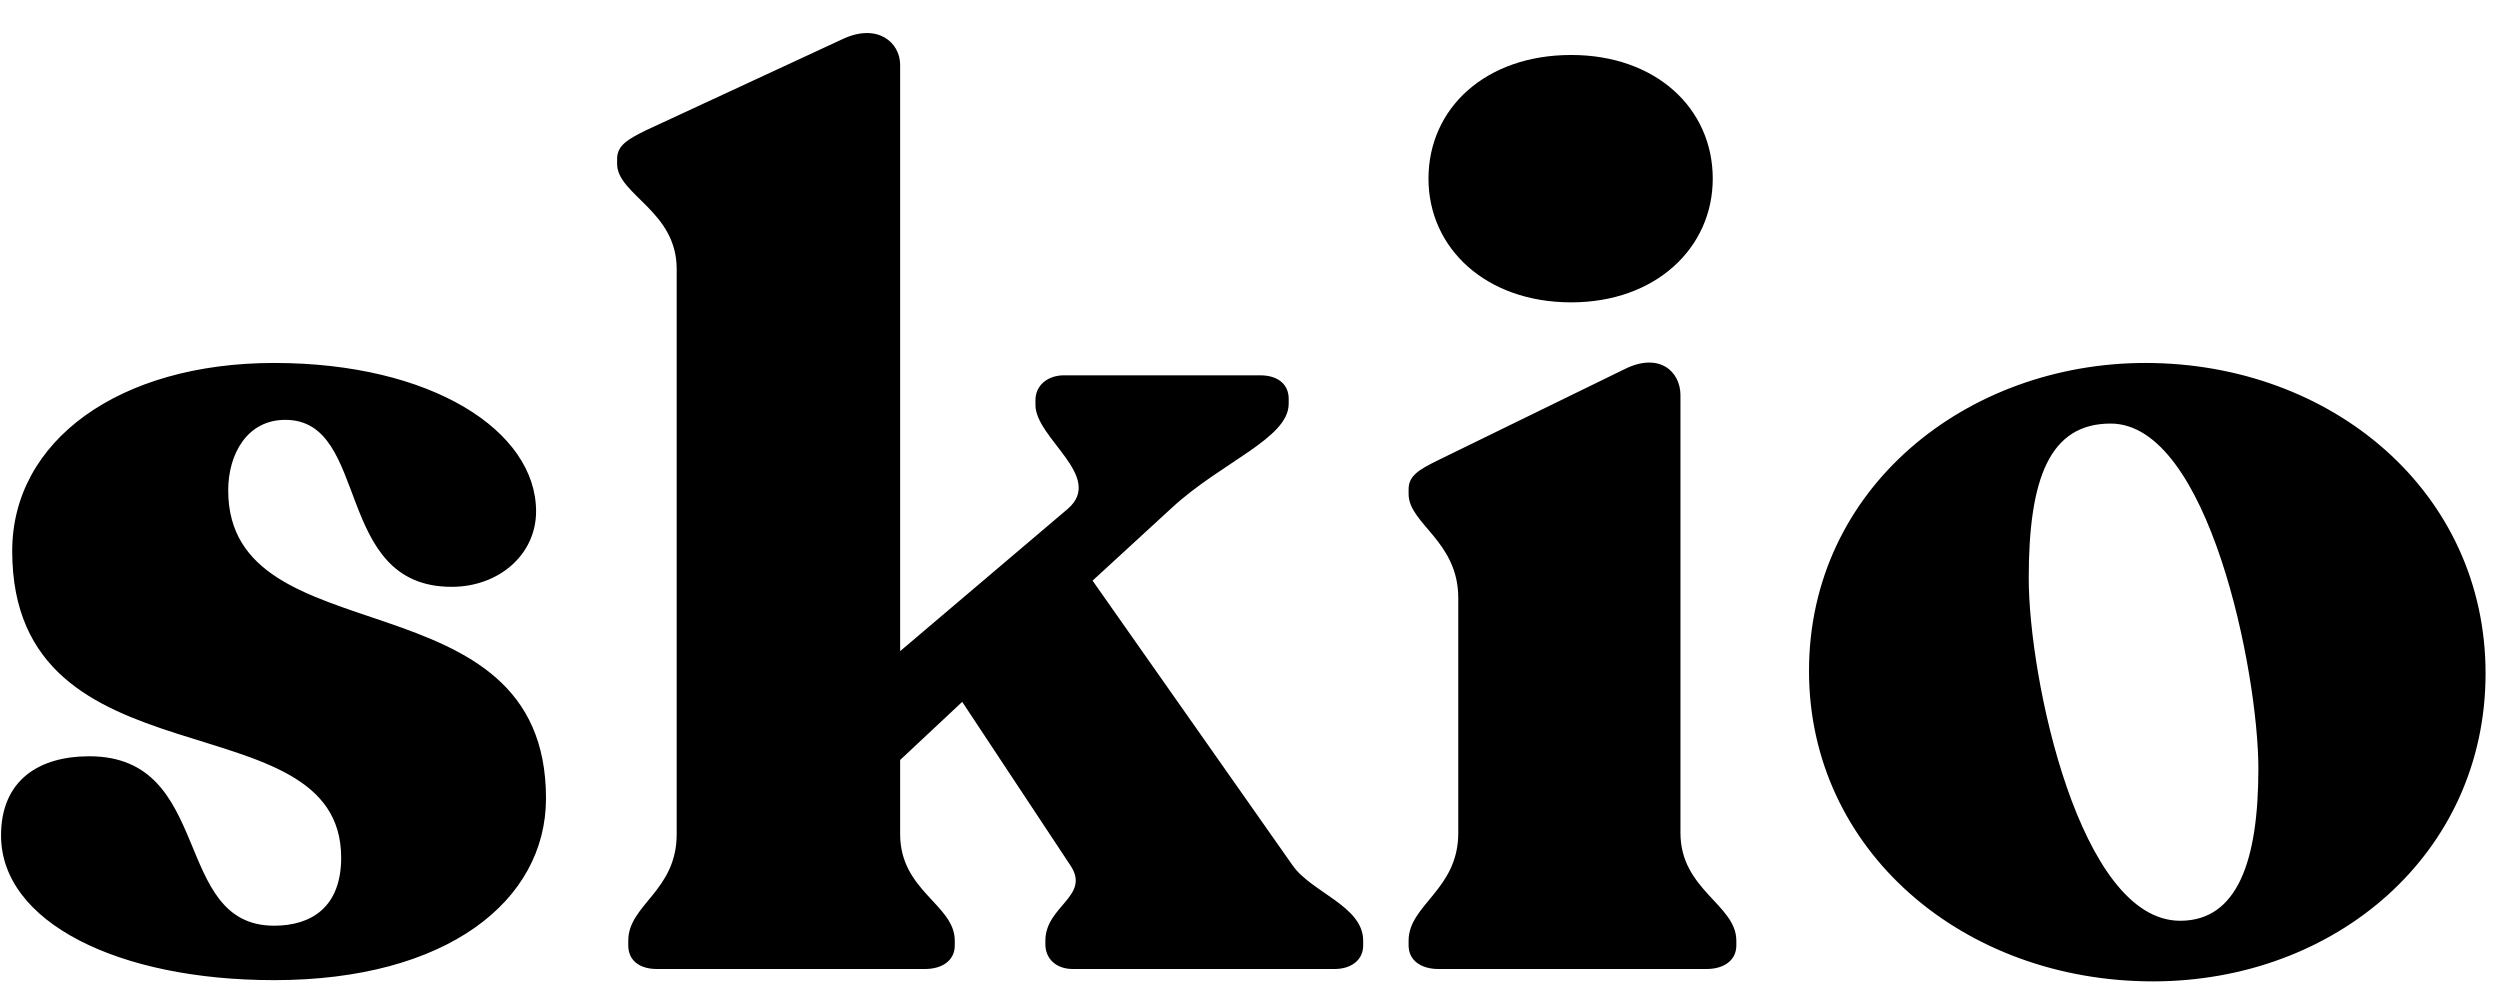 <svg width="120" height="48" viewBox="0 0 120 48" fill="none" xmlns="http://www.w3.org/2000/svg">
<g clip-path="url(#clip0_1354_1188)">
<path d="M13.159 47.047C5.651 47.047 0.05 44.256 0.05 40.101C0.05 37.429 1.897 36.301 4.28 36.301C10.299 36.301 8.213 44.434 13.159 44.434C14.946 44.434 16.376 43.544 16.376 41.169C16.376 33.392 0.586 37.963 0.586 26.446C0.586 21.162 5.71 17.422 13.159 17.422C20.726 17.422 25.732 20.687 25.732 24.546C25.732 26.624 23.944 28.168 21.68 28.168C15.959 28.168 17.806 20.153 13.695 20.153C11.848 20.153 10.954 21.815 10.954 23.537C10.954 31.67 26.208 27.396 26.208 38.319C26.208 43.247 21.441 47.047 13.159 47.047ZM51.489 46.512C50.715 46.512 50.178 46.037 50.178 45.325V45.147C50.178 43.485 52.383 43.01 51.37 41.525L46.186 33.689L43.207 36.479V40.041C43.207 42.772 45.829 43.425 45.829 45.147V45.384C45.829 46.097 45.233 46.512 44.398 46.512H31.528C30.694 46.512 30.157 46.097 30.157 45.384V45.147C30.157 43.425 32.481 42.772 32.481 40.041V12.91C32.481 10.12 29.621 9.348 29.621 7.864V7.626C29.621 6.973 30.157 6.676 30.992 6.261L40.466 1.867C42.134 1.096 43.207 2.045 43.207 3.114V31.255L51.251 24.427C53.038 22.884 49.702 21.043 49.702 19.44V19.203C49.702 18.491 50.297 18.015 51.072 18.015H60.487C61.321 18.015 61.857 18.431 61.857 19.143V19.381C61.857 21.043 58.64 22.171 56.256 24.368L52.443 27.871L62.036 41.525C62.93 42.831 65.432 43.485 65.432 45.147V45.384C65.432 46.097 64.837 46.512 64.062 46.512H51.489ZM69.042 46.512C68.209 46.512 67.613 46.097 67.613 45.384V45.147C67.613 43.425 69.997 42.713 69.997 39.982V28.702C69.997 25.971 67.613 25.14 67.613 23.715V23.477C67.613 22.824 68.149 22.527 68.984 22.112L77.981 17.719C79.65 16.887 80.662 17.837 80.662 18.965V39.982C80.662 42.713 83.344 43.425 83.344 45.147V45.384C83.344 46.097 82.748 46.512 81.914 46.512H69.042ZM68.567 8.576C68.567 5.192 71.308 2.639 75.419 2.639C79.471 2.639 82.212 5.192 82.212 8.576C82.212 11.901 79.471 14.513 75.419 14.513C71.308 14.513 68.567 11.901 68.567 8.576ZM103.338 47.106C94.221 47.106 86.832 40.813 86.832 32.205C86.832 23.418 94.4 17.422 102.98 17.422C111.918 17.422 119.307 23.596 119.307 32.323C119.307 40.991 112.097 47.106 103.338 47.106ZM97.379 27.752C97.379 32.561 99.822 44.197 104.648 44.197C107.389 44.197 108.402 41.347 108.402 36.895C108.402 32.264 106.019 20.331 101.312 20.331C98.392 20.331 97.379 22.943 97.379 27.752Z" fill="black"/>
</g>
<defs>
<clipPath id="clip0_1354_1188">
<rect width="120" height="47" fill="white" transform="translate(0 0.345)"/>
</clipPath>
</defs>
</svg>
